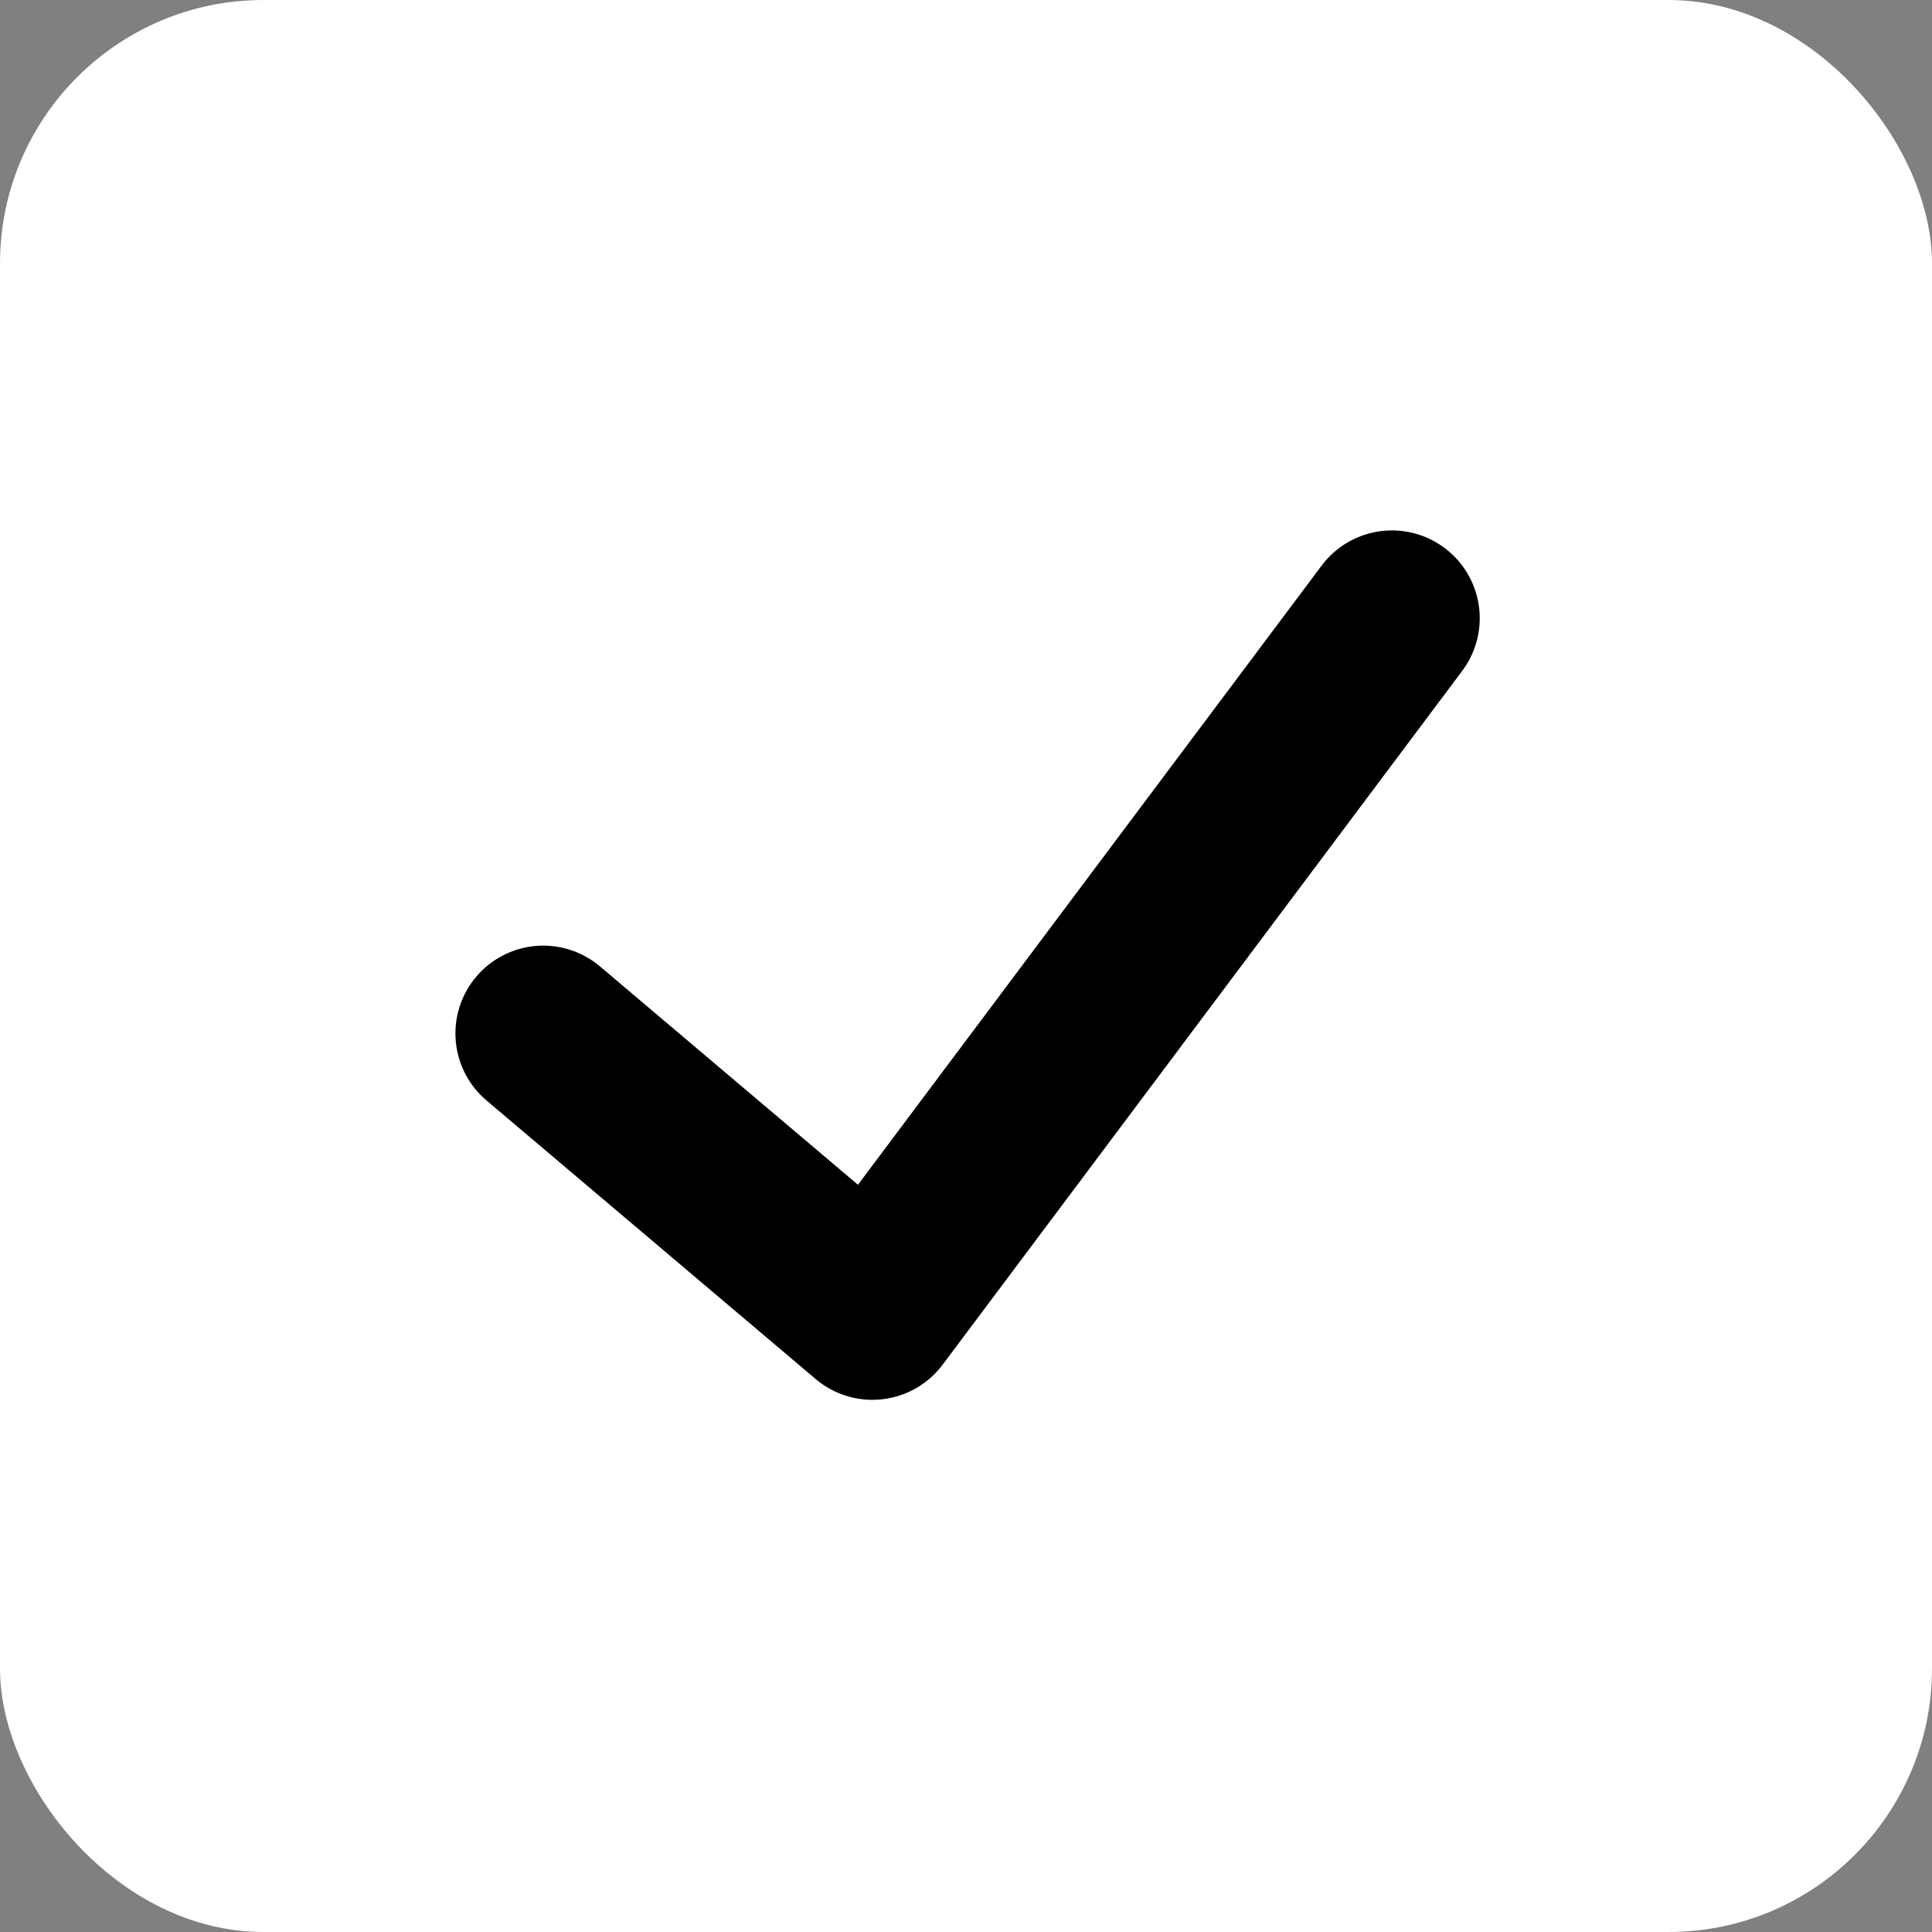 <svg xmlns="http://www.w3.org/2000/svg" width="22" height="22" viewBox="0 0 22 22">
  <rect x="0" y="0" width="22" height="22" fill="#808080" stroke="none"/>
  <g id="Groupe_55" data-name="Groupe 55" transform="translate(0 -0.268)">
    <rect id="Rectangle_18" data-name="Rectangle 18" width="22" height="22" rx="3" transform="translate(0 0.268)" fill="#fff"/>
    <path id="Tracé_24" data-name="Tracé 24" d="M300.41,3902.047l3.748,3.172,5.916-7.9" transform="translate(-294.224 -3890.011)" fill="none" stroke="#000" stroke-linecap="round" stroke-linejoin="round" stroke-width="2"/>
  </g>
</svg>
